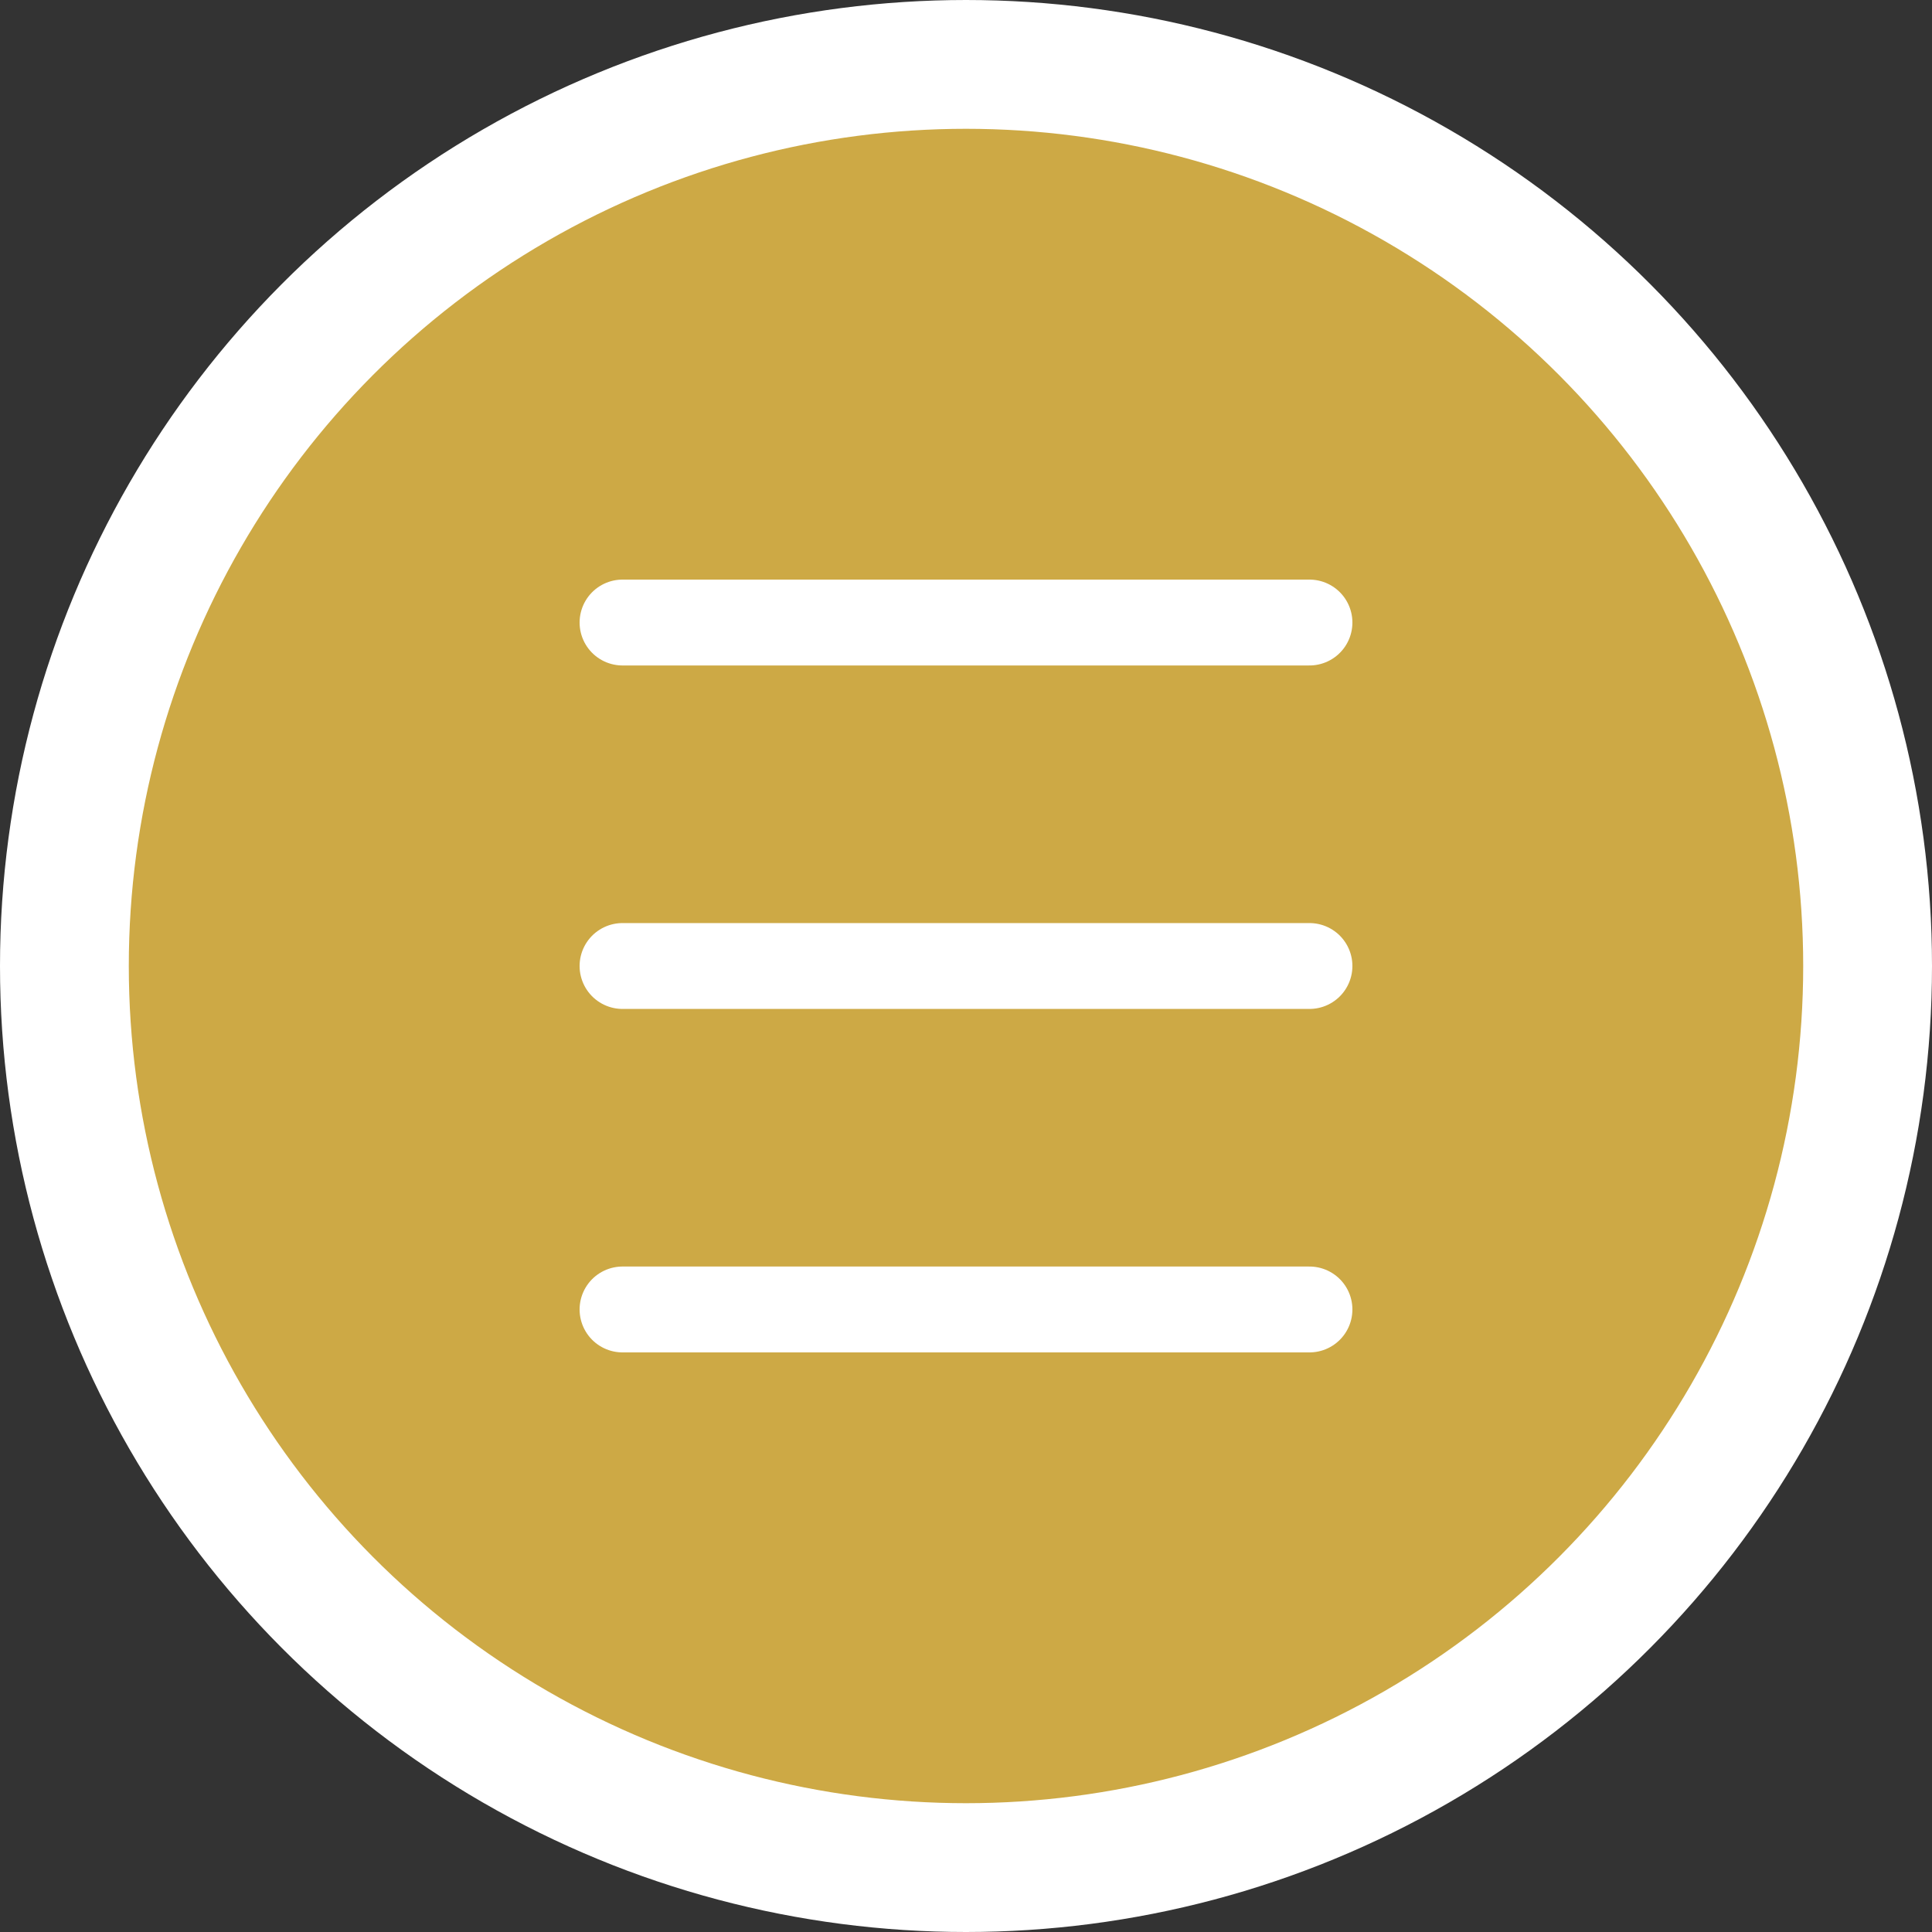 <?xml version="1.0" encoding="UTF-8"?>
<svg id="_レイヤー_2" xmlns="http://www.w3.org/2000/svg" viewBox="0 0 45 45">
    <rect x="0" y="0" width="45" height="45" fill="#333333" stroke="none"/>
    <defs>
        <style>
            .cls-1{fill:#cda945;stroke-miterlimit:10;stroke-width:3px;}.cls-1,.cls-2{stroke:#fff;}.cls-2{fill:none;stroke-linecap:round;stroke-linejoin:round;stroke-width:2px;}</style>
    </defs>
    <g id="_レイヤー_1-2">
        <g>
            <circle class="cls-1" cx="22.5" cy="22.5" r="21" />
            <g>
                <line class="cls-2" x1="14.5" y1="14.5" x2="30.5" y2="14.5" />
                <line class="cls-2" x1="14.5" y1="22.5" x2="30.5" y2="22.5" />
                <line class="cls-2" x1="14.5" y1="30.5" x2="30.5" y2="30.5" />
            </g>
        </g>
    </g>
</svg>